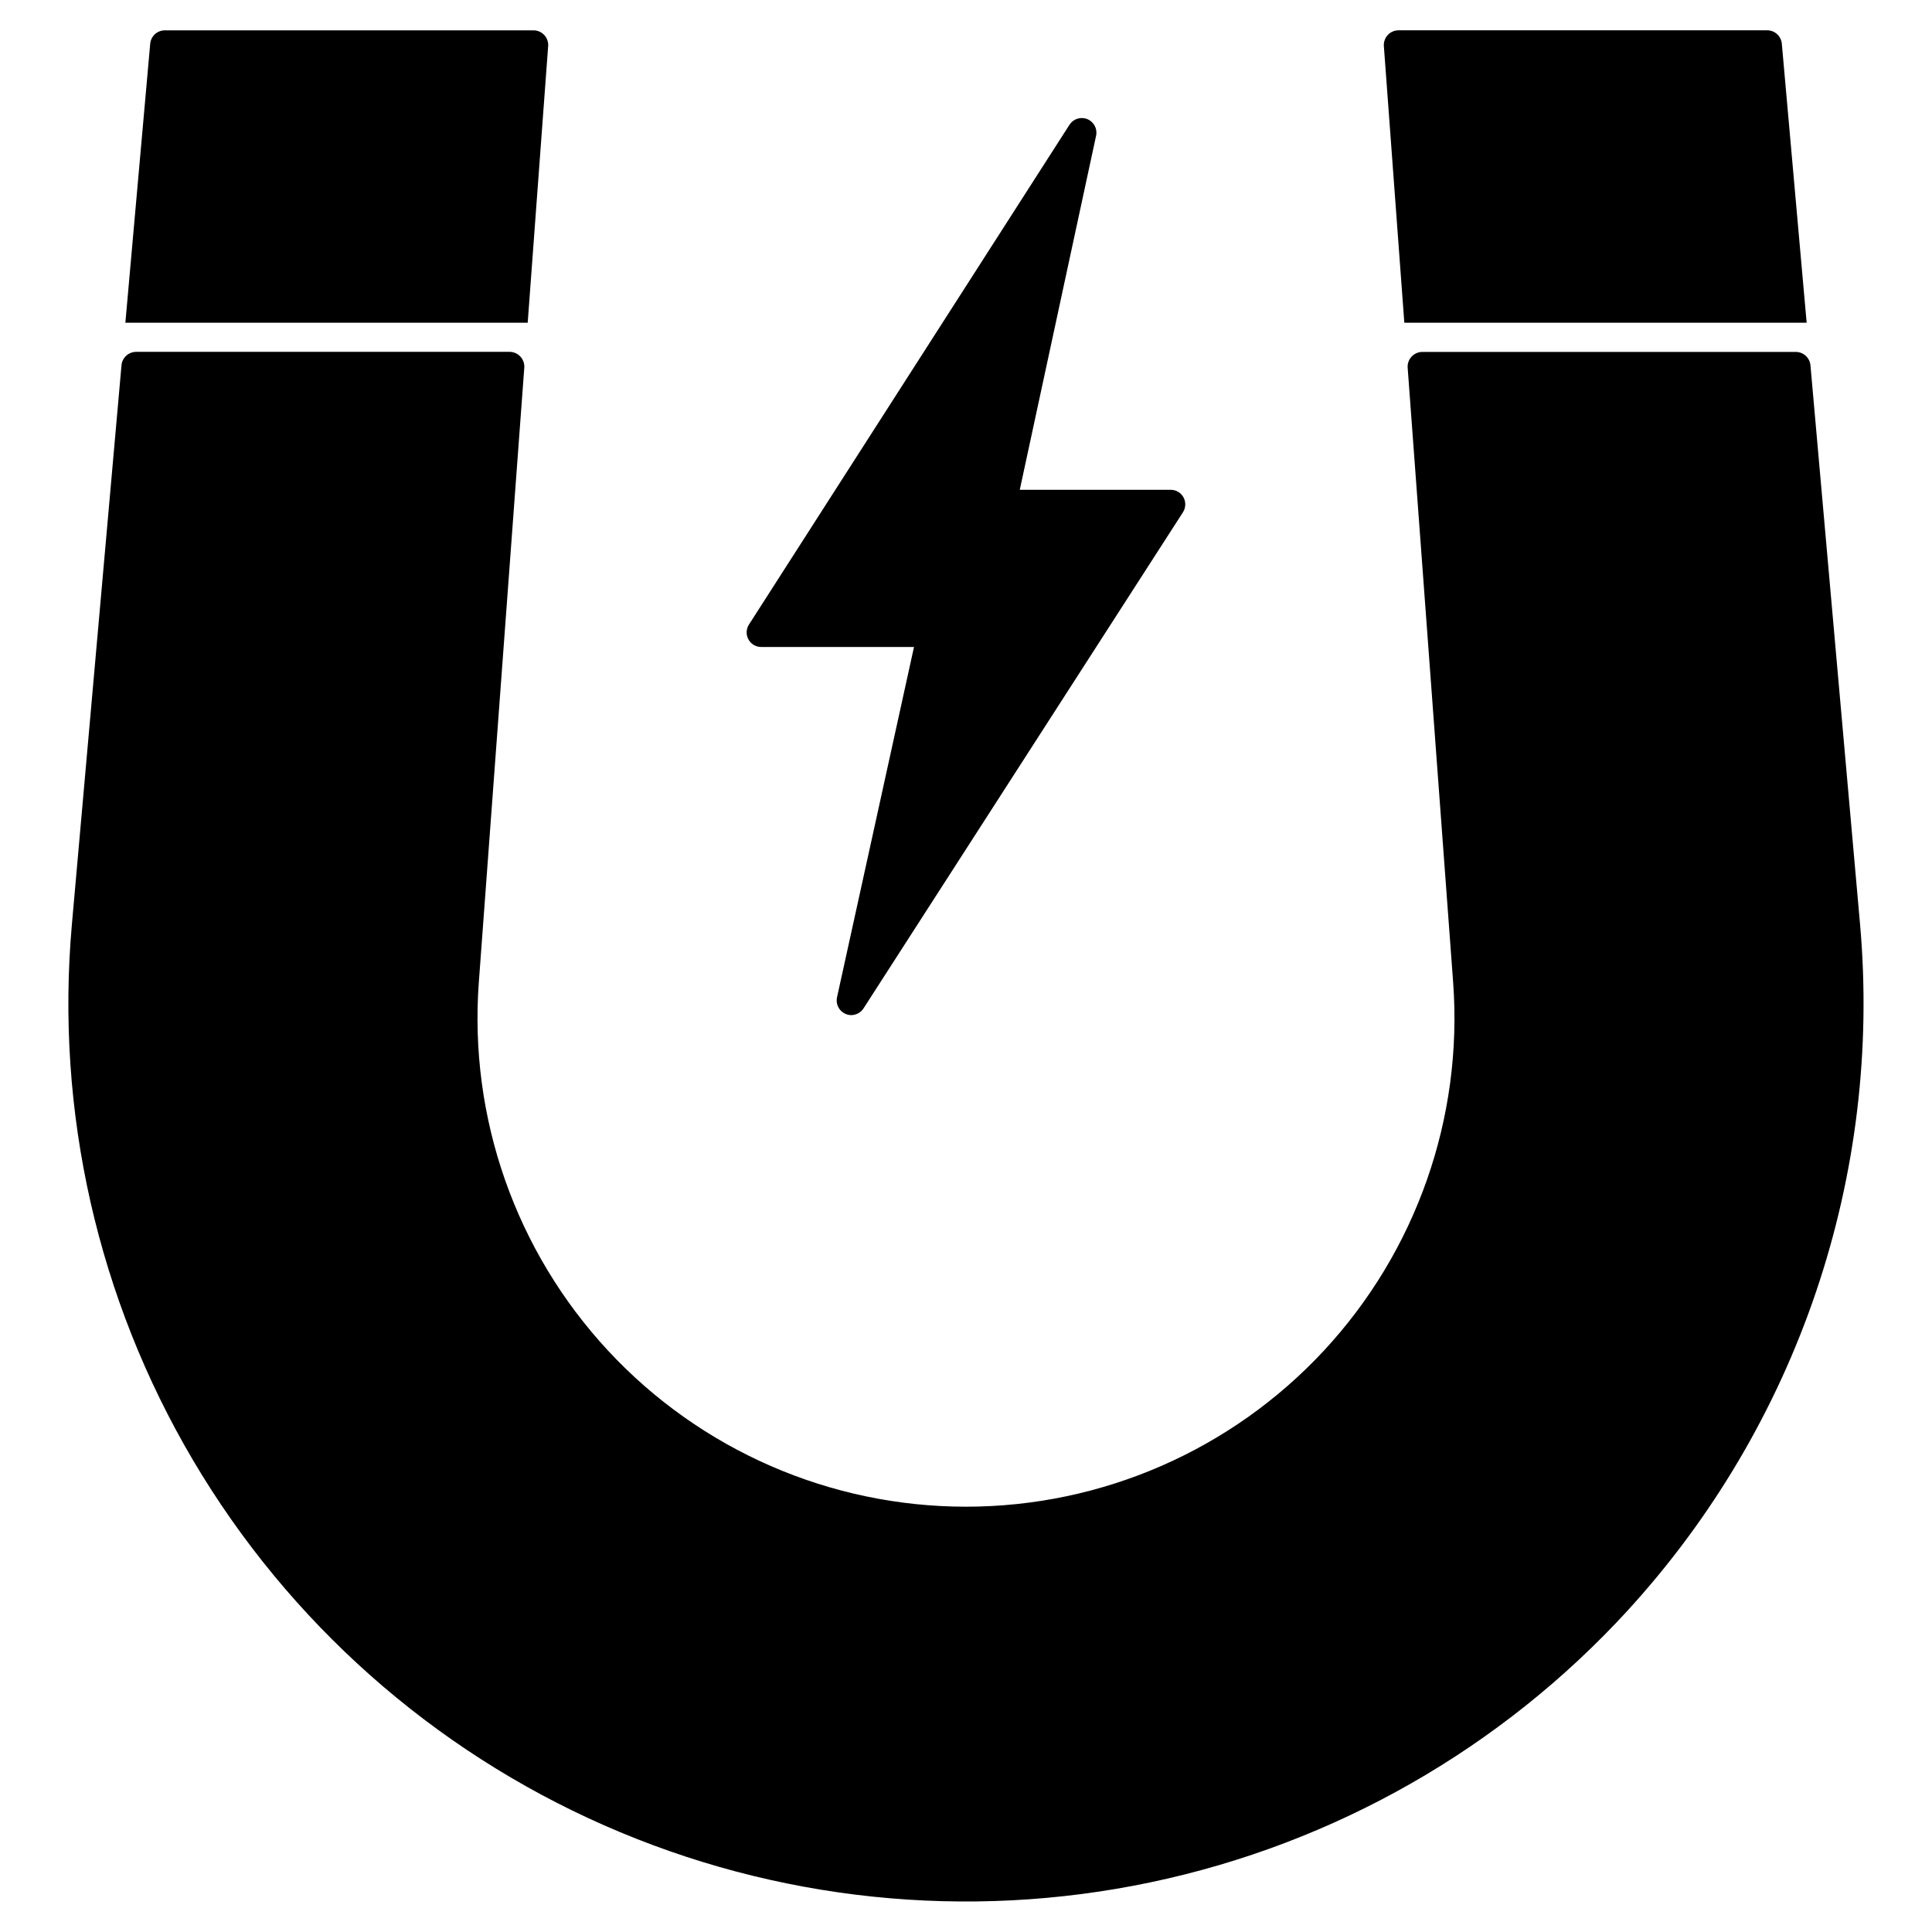 <?xml version="1.0" encoding="UTF-8"?>
<!-- Uploaded to: ICON Repo, www.iconrepo.com, Generator: ICON Repo Mixer Tools -->
<svg fill="#000000" width="800px" height="800px" version="1.1" viewBox="144 144 512 512" xmlns="http://www.w3.org/2000/svg">
 <g>
  <path d="m575.47 570.67c-33.586 36.684-77.824 61.918-126.5 72.152-48.672 10.238-99.328 4.961-144.85-15.086-45.516-20.047-83.605-53.855-108.91-96.672-25.305-42.82-36.555-92.492-32.164-142.04l13.152-148.24c0.191-2 1.867-3.531 3.879-3.539h98.996c1.07 0.008 2.094 0.457 2.824 1.242 0.734 0.781 1.113 1.832 1.047 2.906l-12.051 162.93c-2.648 35.891 9.766 71.258 34.258 97.625 24.492 26.363 58.855 41.344 94.844 41.344 35.984 0 70.348-14.98 94.84-41.344 24.492-26.367 36.906-61.734 34.262-97.625l-12.055-162.91c-0.062-1.074 0.312-2.125 1.047-2.906 0.73-0.785 1.754-1.234 2.828-1.242h98.996-0.004c2.012 0.008 3.688 1.539 3.879 3.539l13.152 148.22c2.898 32.883-1.074 66.012-11.656 97.277-10.582 31.27-27.543 59.996-49.816 84.363z"/>
  <path d="m289.27 156.18-5.426 73.348h-106.62l6.582-73.953c0.188-2 1.863-3.531 3.875-3.539h97.715c1.07 0.008 2.094 0.453 2.828 1.238 0.734 0.785 1.113 1.832 1.047 2.906z"/>
  <path d="m457.65 275.82c0.66 1.246 0.602 2.75-0.156 3.938l-84.656 131.48c-0.719 1.102-1.941 1.77-3.254 1.781-1.172-0.016-2.273-0.555-3.004-1.469-0.727-0.918-1.004-2.113-0.758-3.254l20.398-92.836h-40.465c-1.422 0.008-2.734-0.762-3.414-2.012-0.68-1.246-0.621-2.766 0.156-3.957l84.93-132.43c1.012-1.574 3.004-2.203 4.738-1.488 1.73 0.711 2.703 2.562 2.312 4.394l-20.227 93.84h39.988c1.422-0.012 2.738 0.762 3.41 2.016z"/>
  <path d="m622.78 229.52h-106.62l-5.426-73.348c-0.062-1.074 0.316-2.121 1.047-2.906 0.734-0.785 1.758-1.23 2.828-1.238h97.719c2.008 0.008 3.684 1.539 3.871 3.539z"/>
 </g>
</svg>